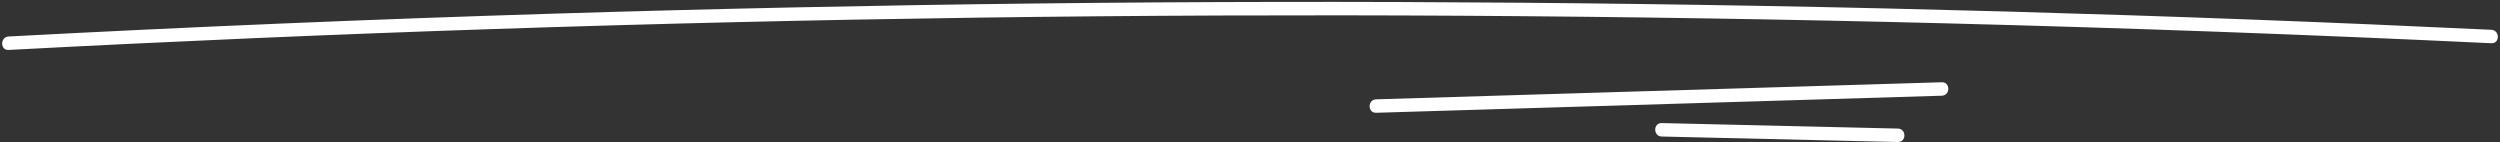 <?xml version="1.0" encoding="UTF-8" standalone="no"?><svg xmlns="http://www.w3.org/2000/svg" xmlns:xlink="http://www.w3.org/1999/xlink" fill="#000000" height="52.9" preserveAspectRatio="xMidYMid meet" version="1" viewBox="-0.8 -0.7 929.7 52.9" width="929.7" zoomAndPan="magnify"><rect x="-0.8" y="-0.7" width="929.7" height="52.9" fill="#333333" stroke="none"/><g id="change1_1"><path d="m2.41,17.87C122.45,11.52,242.62,7.51,362.82,5.86c120.2-1.65,240.43-.93,360.6,2.13,67.44,1.72,134.87,4.19,202.26,7.39,3.22.15,3.21-4.85,0-5C805.6,4.69,685.41,1.32,565.21.32c-120.21-1-240.43.36-360.59,4.07C137.19,6.47,69.78,9.3,2.41,12.87c-3.2.17-3.22,5.17,0,5h0Z" fill="#ffffff"/></g><g id="change1_2"><path d="m510.95,41.24c27.4-.83,54.8-1.65,82.2-2.48,27.32-.82,54.63-1.65,81.95-2.47,15.41-.47,30.82-.93,46.22-1.4,3.21-.1,3.22-5.1,0-5-27.4.83-54.8,1.65-82.2,2.48-27.32.82-54.63,1.65-81.95,2.47-15.41.47-30.82.93-46.22,1.4-3.21.1-3.22,5.1,0,5h0Z" fill="#ffffff"/></g><g id="change1_3"><path d="m617.16,50.07c22.79.53,45.58,1.06,68.37,1.59,6.49.15,12.97.3,19.46.45,3.22.07,3.22-4.93,0-5-22.79-.53-45.58-1.06-68.37-1.59-6.49-.15-12.97-.3-19.46-.45-3.22-.07-3.22,4.93,0,5h0Z" fill="#ffffff"/></g></svg>
